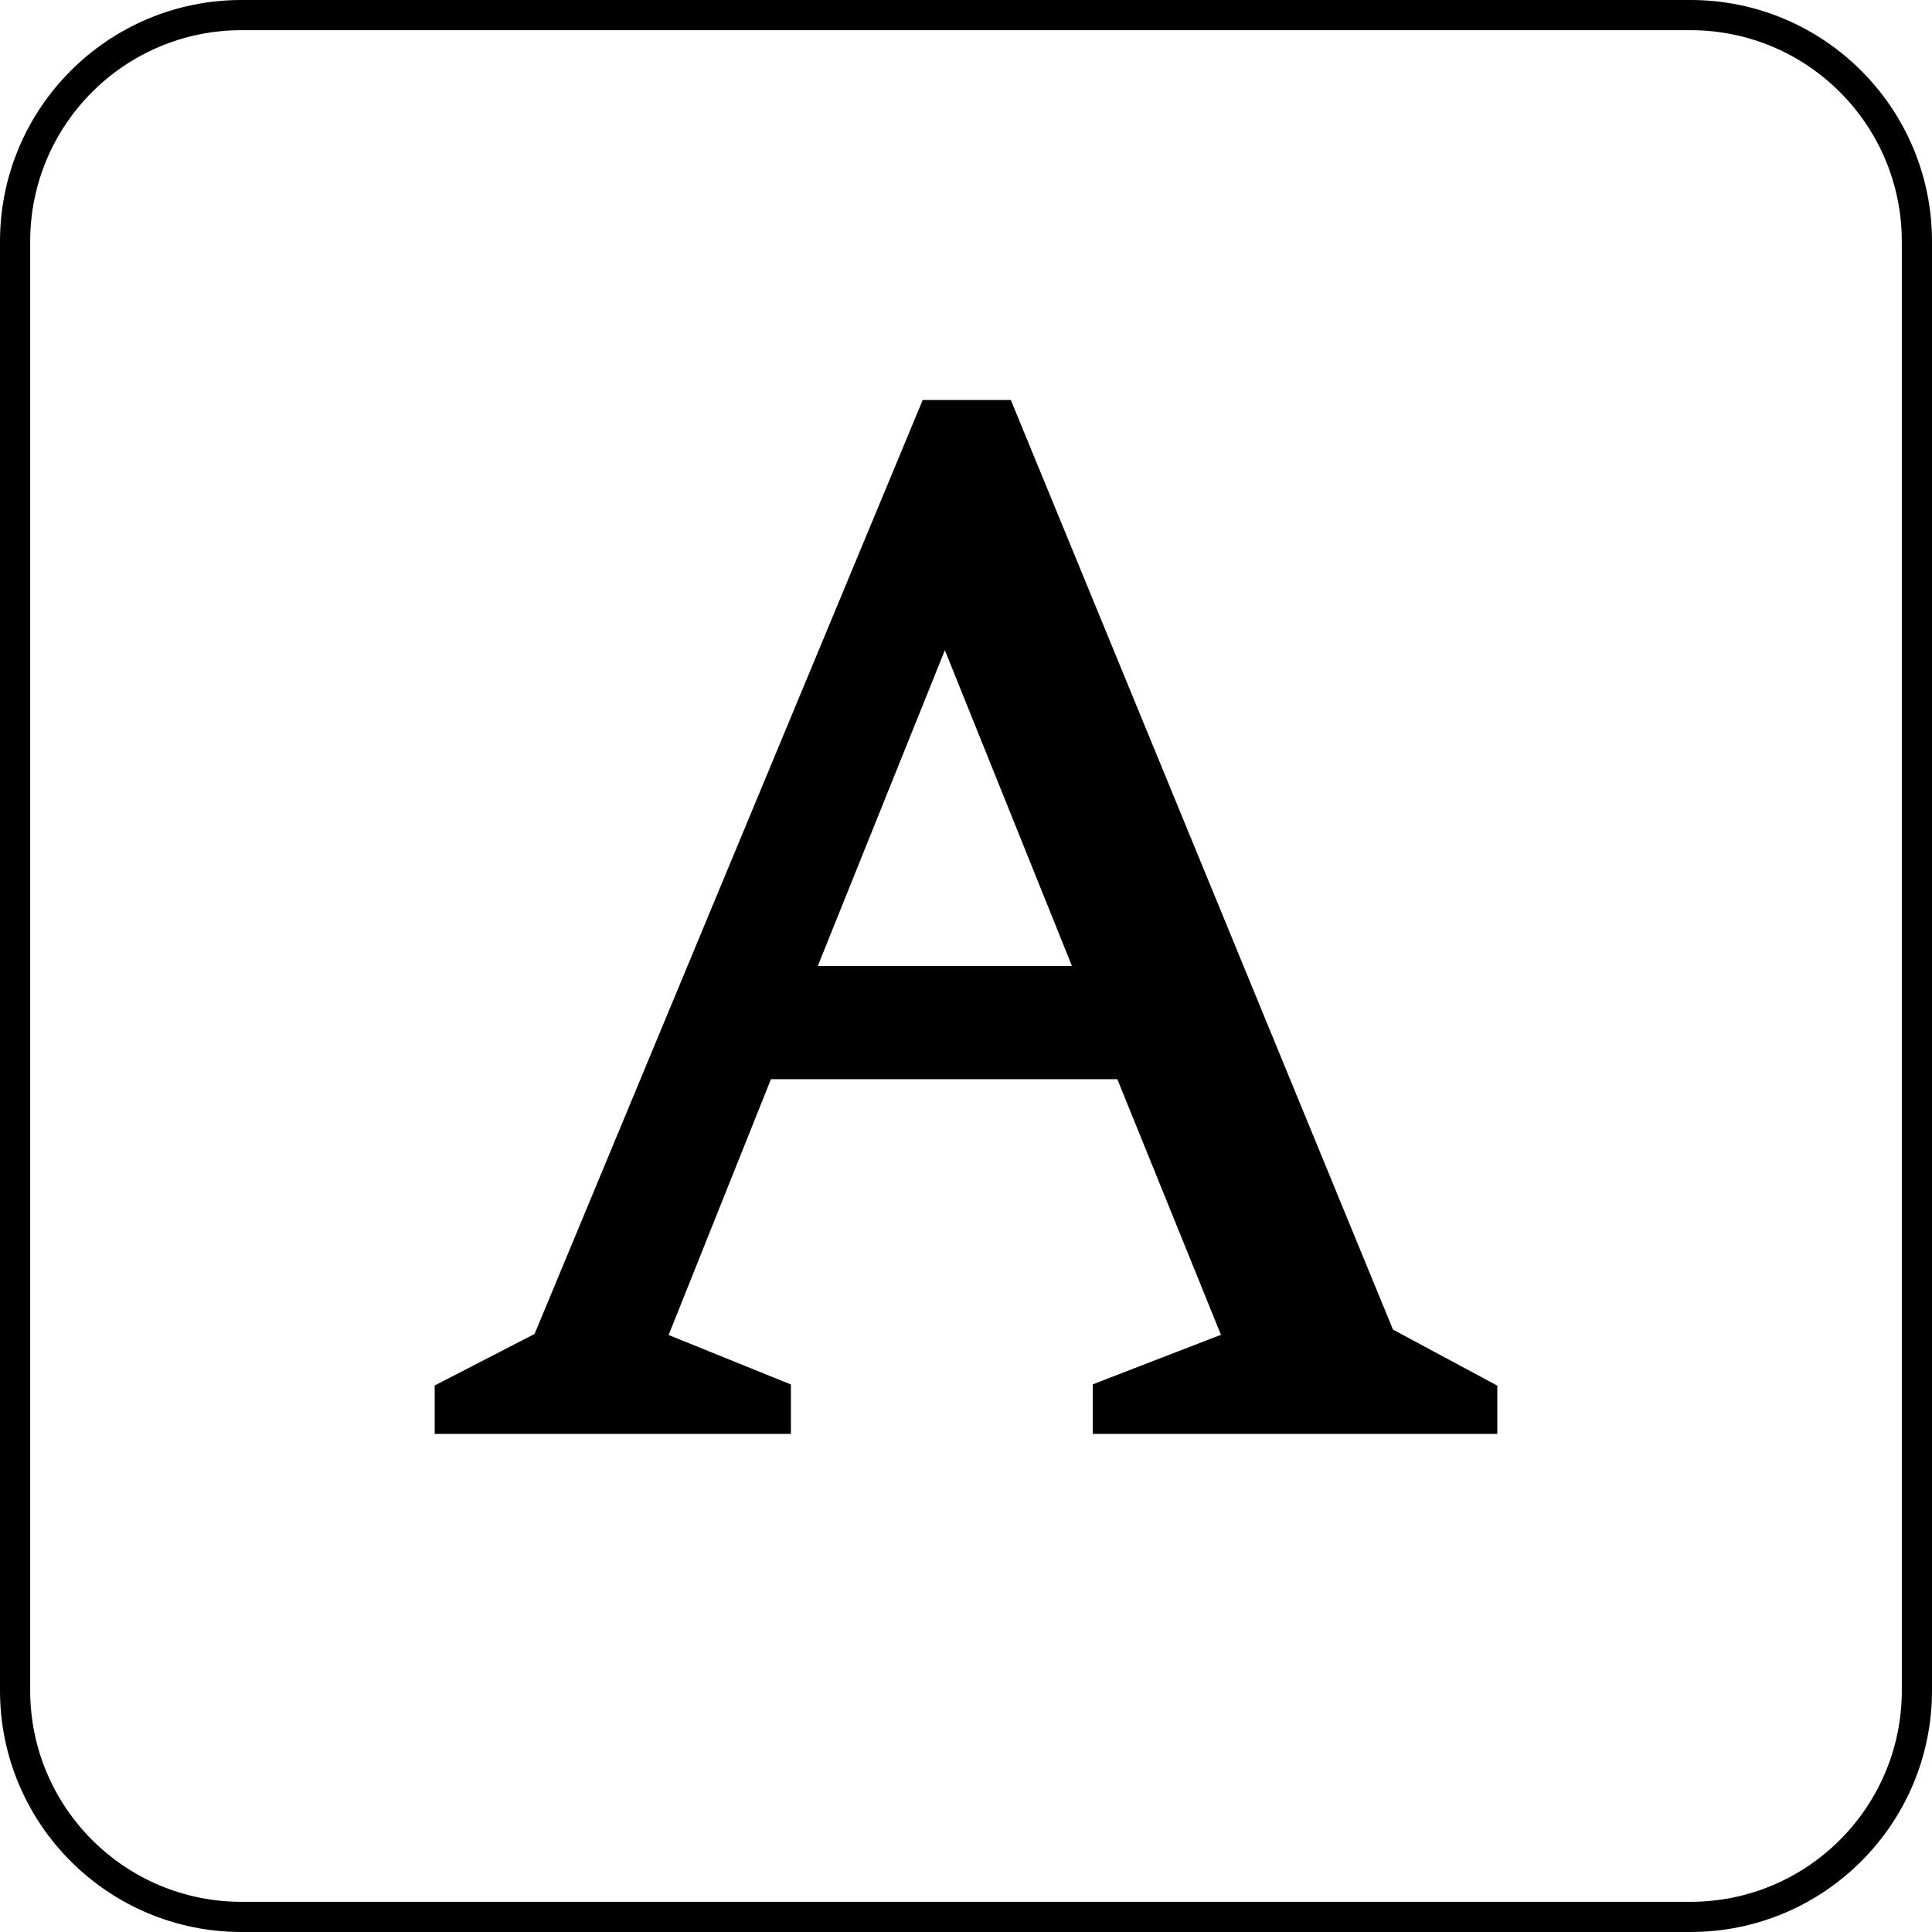 <svg width="64" height="64" viewBox="0 0 64 64" fill="none" xmlns="http://www.w3.org/2000/svg">
    <style>
        #border, #letter { stroke: black; }
        #letter { fill: black; }
        @media (prefers-color-scheme: dark) {
            #border, #letter { stroke: white; }
            #letter { fill: white; }
        }
    </style>
    <path id="border" d="M8 0.5H56C60.142 0.5 63.5 3.858 63.5 8V56C63.5 60.142 60.142 63.5 56 63.5H8C3.858 63.5 0.5 60.142 0.5 56V8C0.5 3.858 3.858 0.5 8 0.5Z" />
    <path id="letter" d="M14.9 47V46.2L18.1 44.55L30.9 13.75H33.15L45.75 44.4L49.1 46.2V47H36.7V46.2L41.1 44.5L37.35 35.25H25.2L21.5 44.5L25.7 46.2V47H14.9ZM26.35 32.5H36.25L31.3 20.2L26.35 32.5Z" />
</svg>
